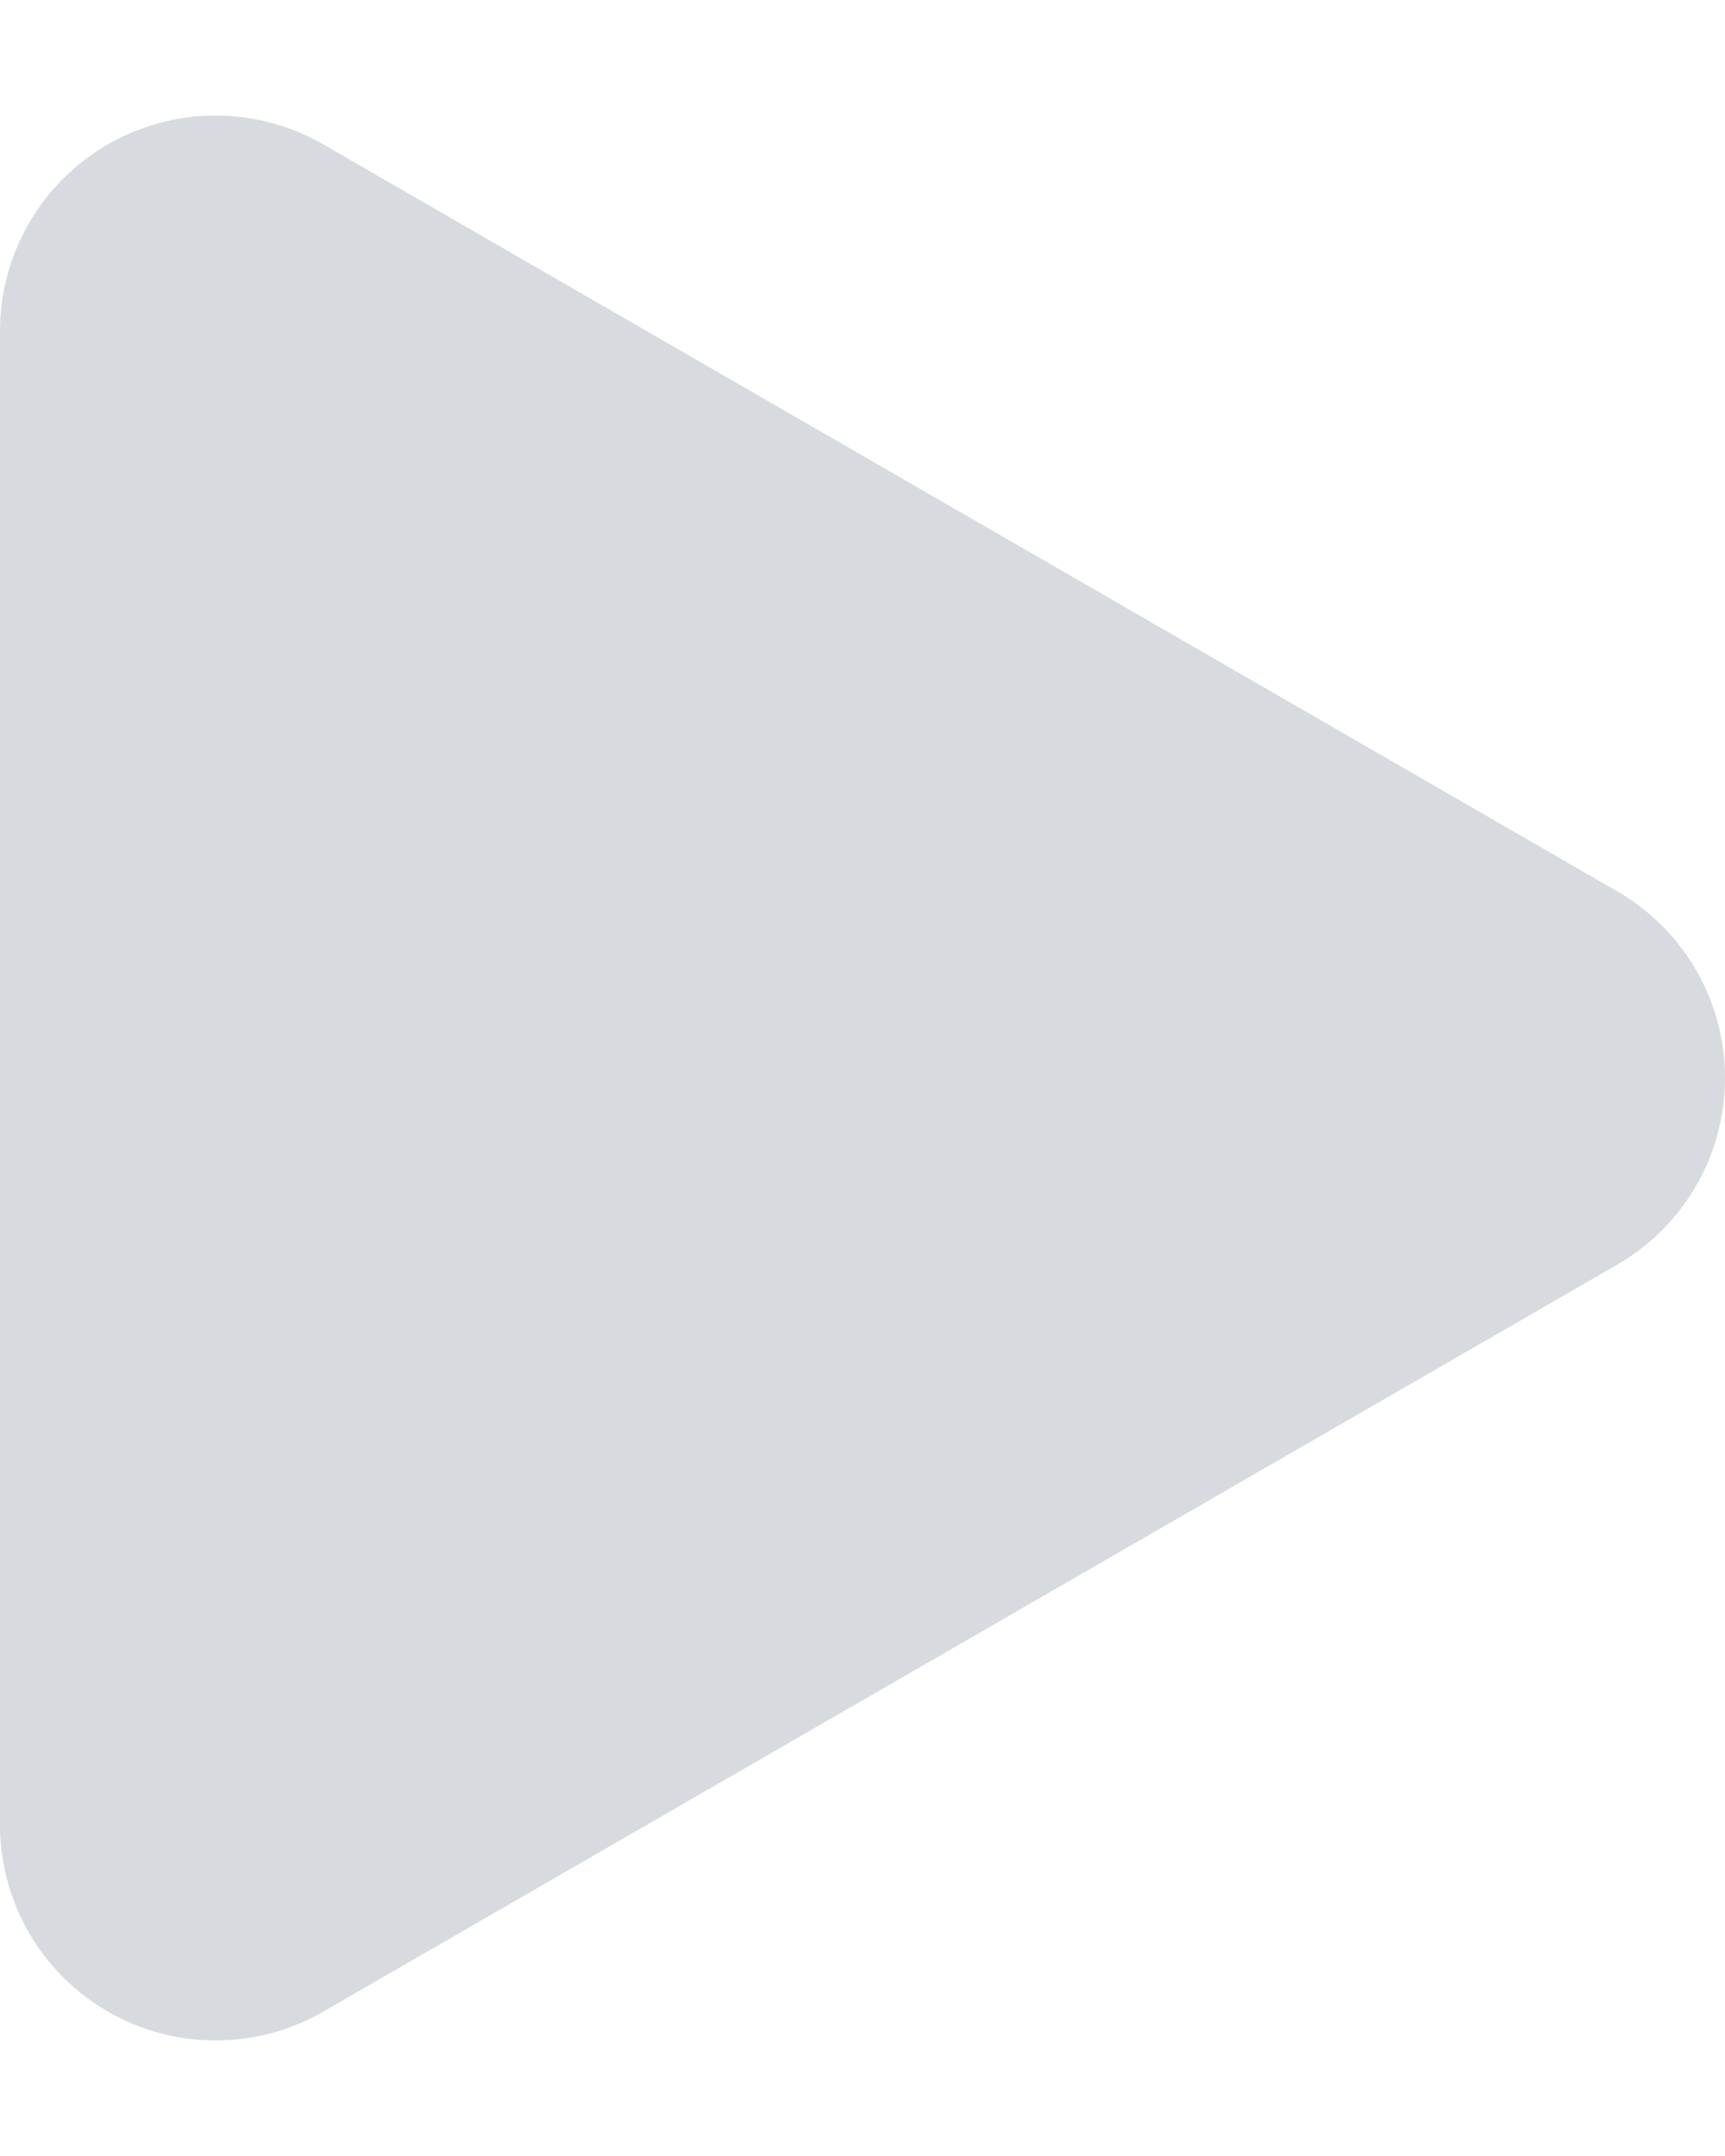 <svg xmlns="http://www.w3.org/2000/svg" width="8" height="10" fill="none" viewBox="0 0 8 10"><path fill="#D7DBDF" d="M7.5 4.134a1 1 0 0 1 0 1.732l-6 3.464A1 1 0 0 1 0 8.464V1.536A1 1 0 0 1 1.5.67l6 3.464Z"/></svg>